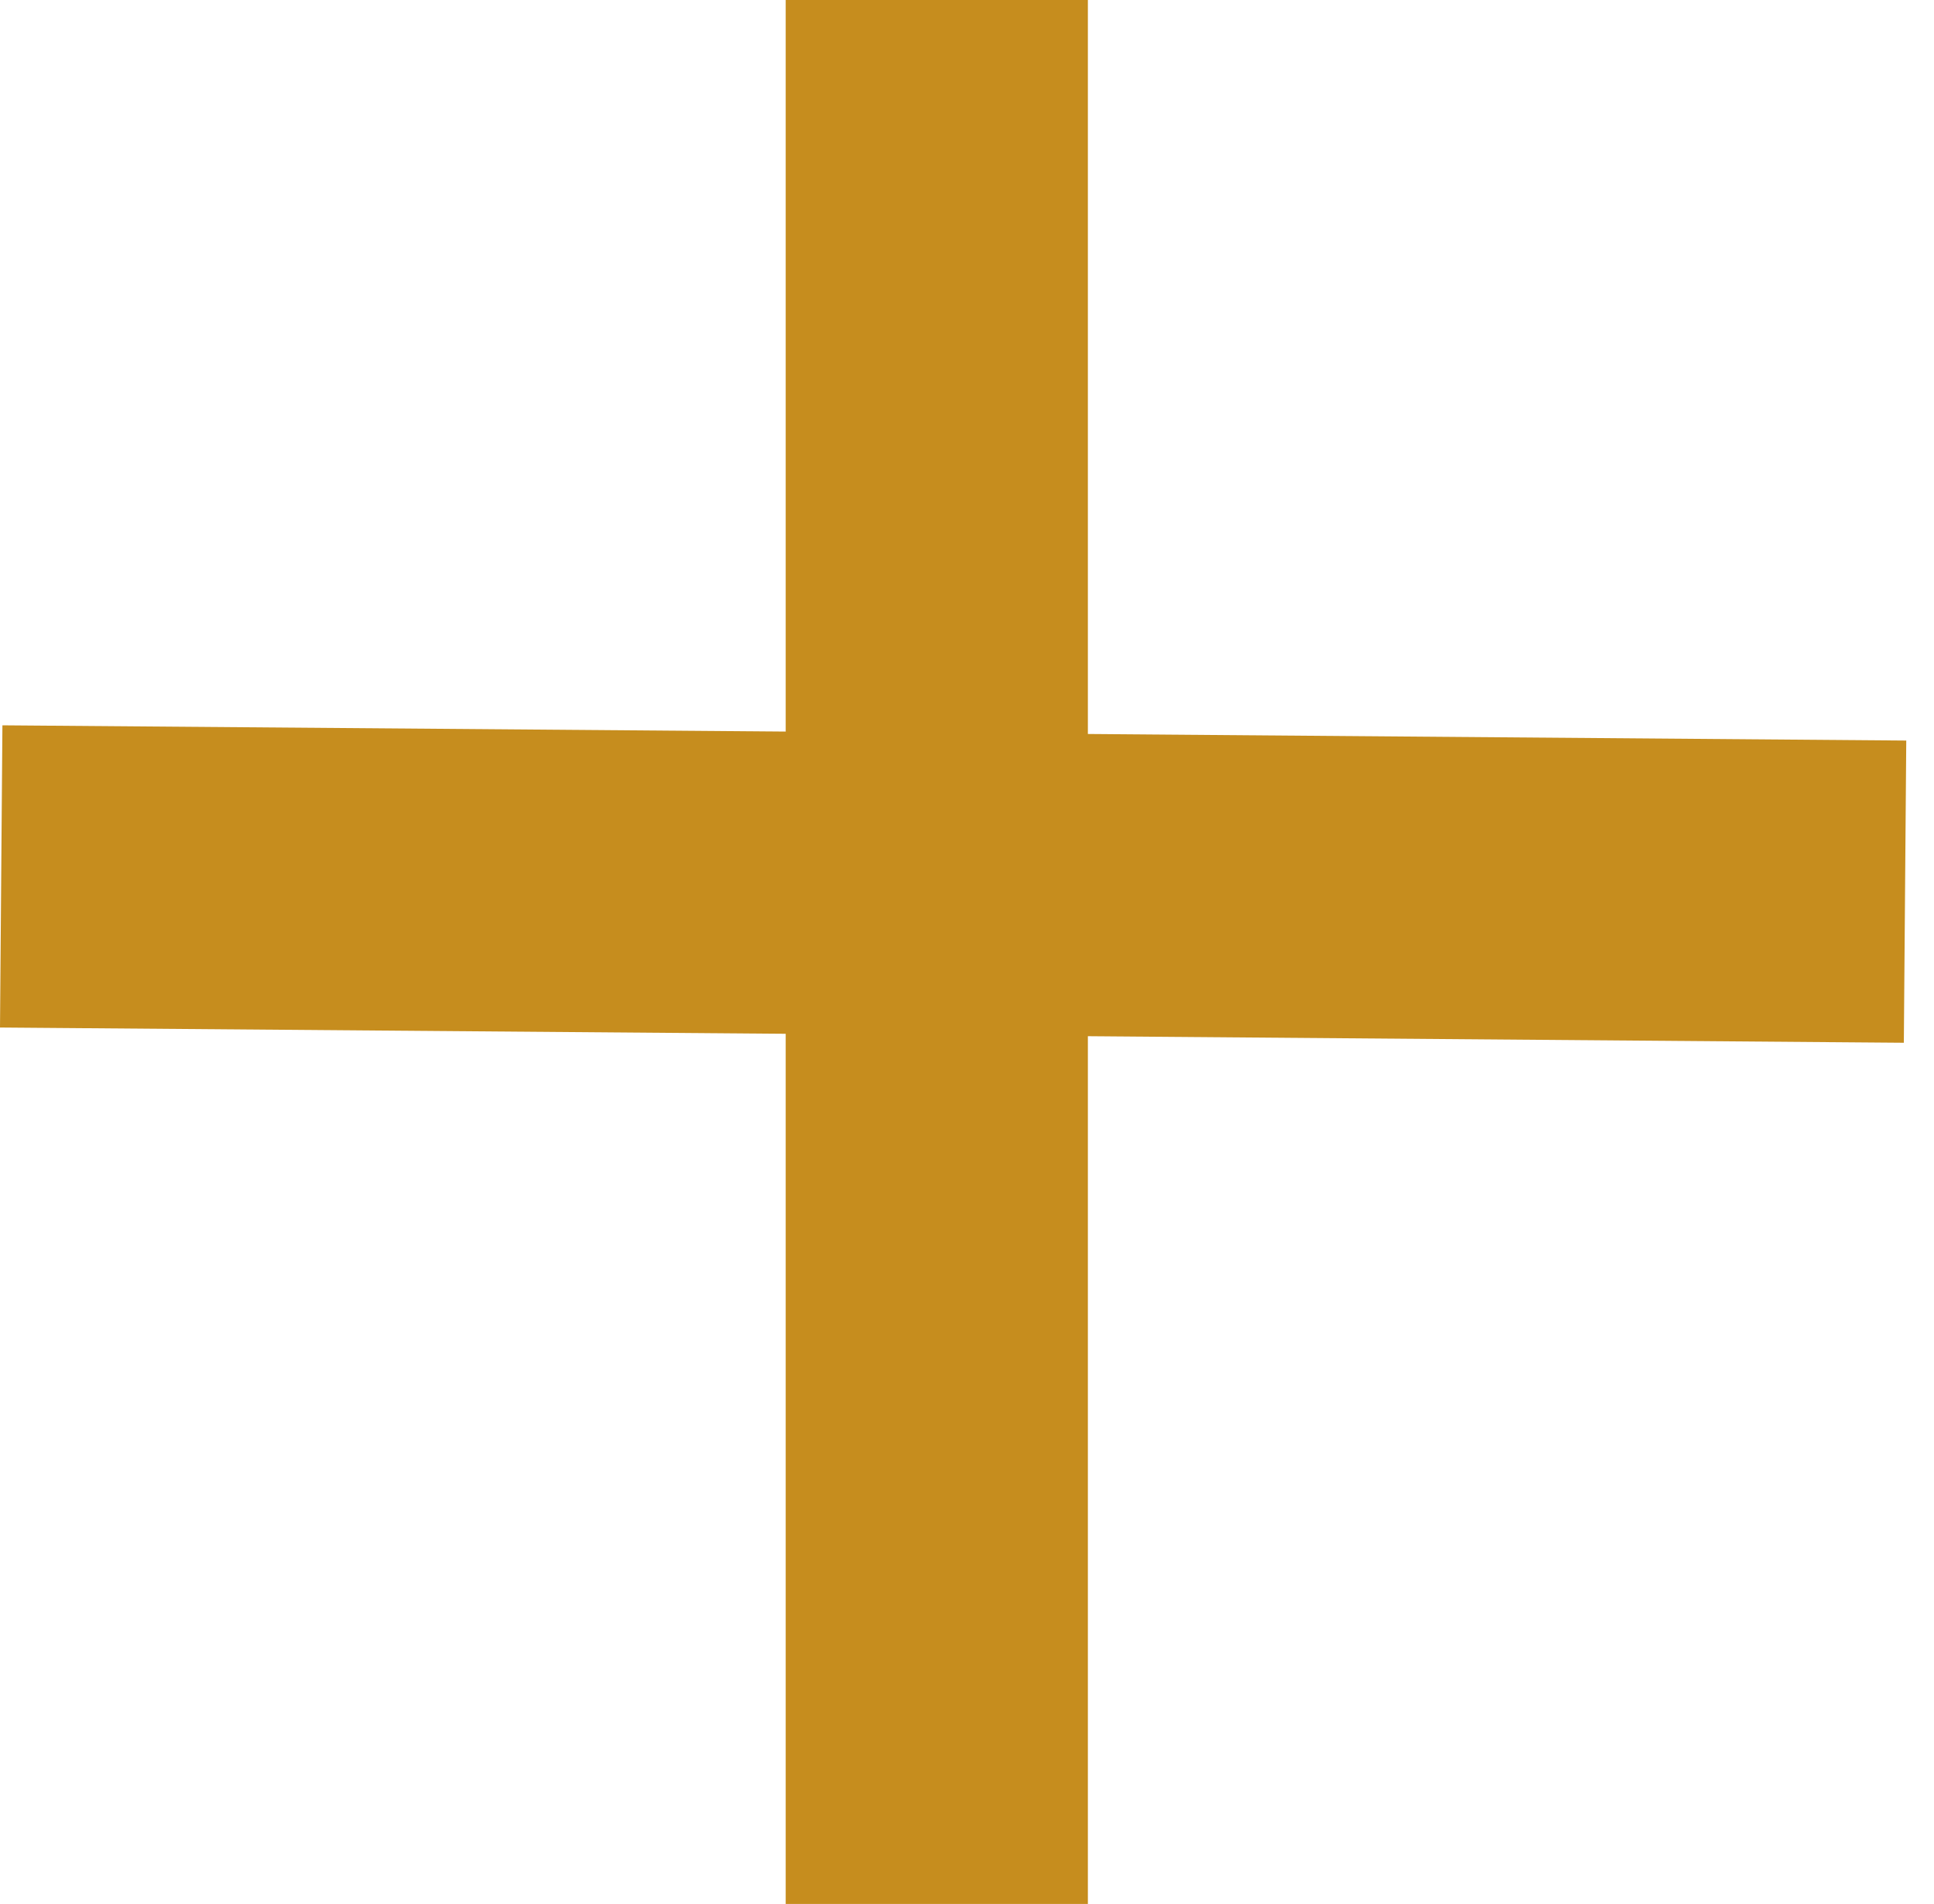 <?xml version="1.0" encoding="UTF-8"?> <svg xmlns="http://www.w3.org/2000/svg" width="64" height="63" viewBox="0 0 64 63" fill="none"> <line x1="0.04" y1="29" x2="63.042" y2="29.504" stroke="#C68D1E" stroke-width="10"></line> <line x1="31" y1="63" x2="31" stroke="#C68D1E" stroke-width="10"></line> </svg> 